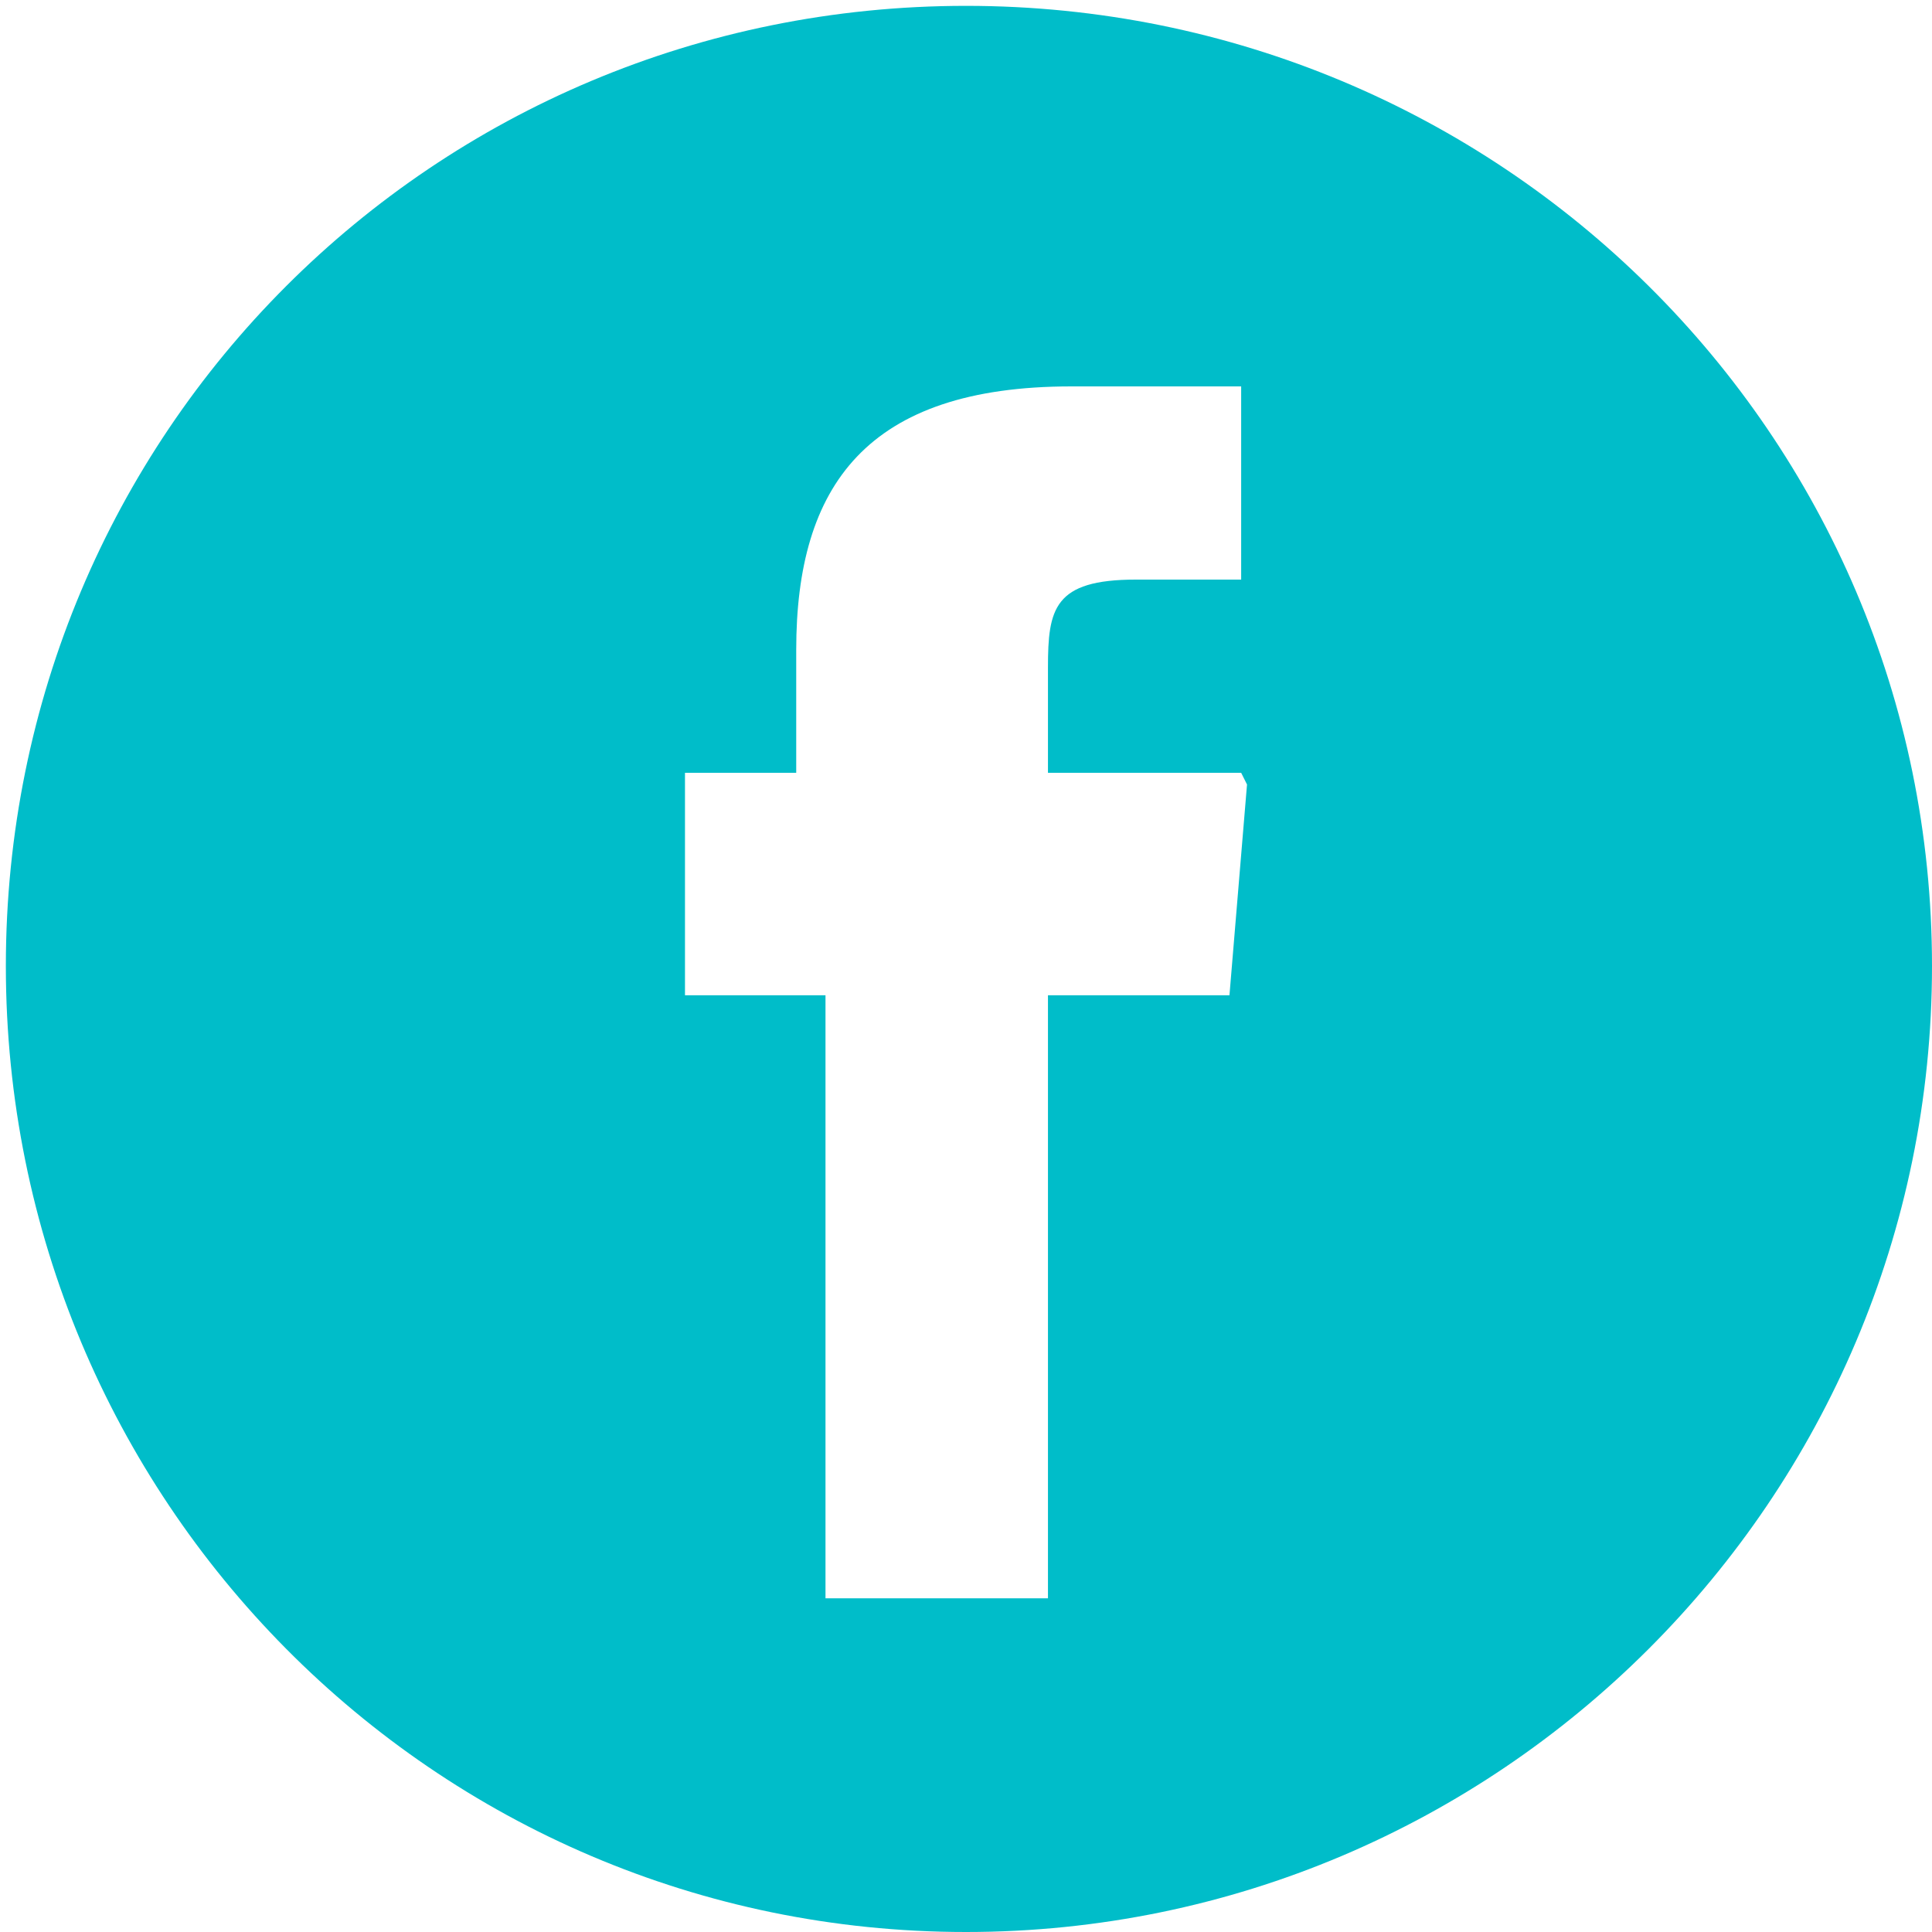 <?xml version="1.0" encoding="utf-8"?>
<!-- Generator: Adobe Illustrator 21.1.0, SVG Export Plug-In . SVG Version: 6.00 Build 0)  -->
<svg version="1.1" id="レイヤー_1" xmlns="http://www.w3.org/2000/svg" xmlns:xlink="http://www.w3.org/1999/xlink" x="0px"
	 y="0px" viewBox="0 0 33 33" style="enable-background:new 0 0 33 33;" xml:space="preserve">
<style type="text/css">
	.st0{fill:#00BDC9;}
</style>
<path class="st0" d="M16.5,0.1C7.4,0.1,0.1,7.4,0.1,16.5C0.1,25.6,7.4,33,16.5,33S33,25.6,33,16.5C33,7.4,25.6,0.1,16.5,0.1z M21,17
	h-3.1v10.3h-3.8V17h-2.4v-3.8h1.9v-2.1c0-2.8,1.2-4.5,4.7-4.5h2.9v3.3h-1.8c-1.4,0-1.5,0.5-1.5,1.5l0,1.8h3.3l0.1,0.2L21,17z"/>
</svg>
